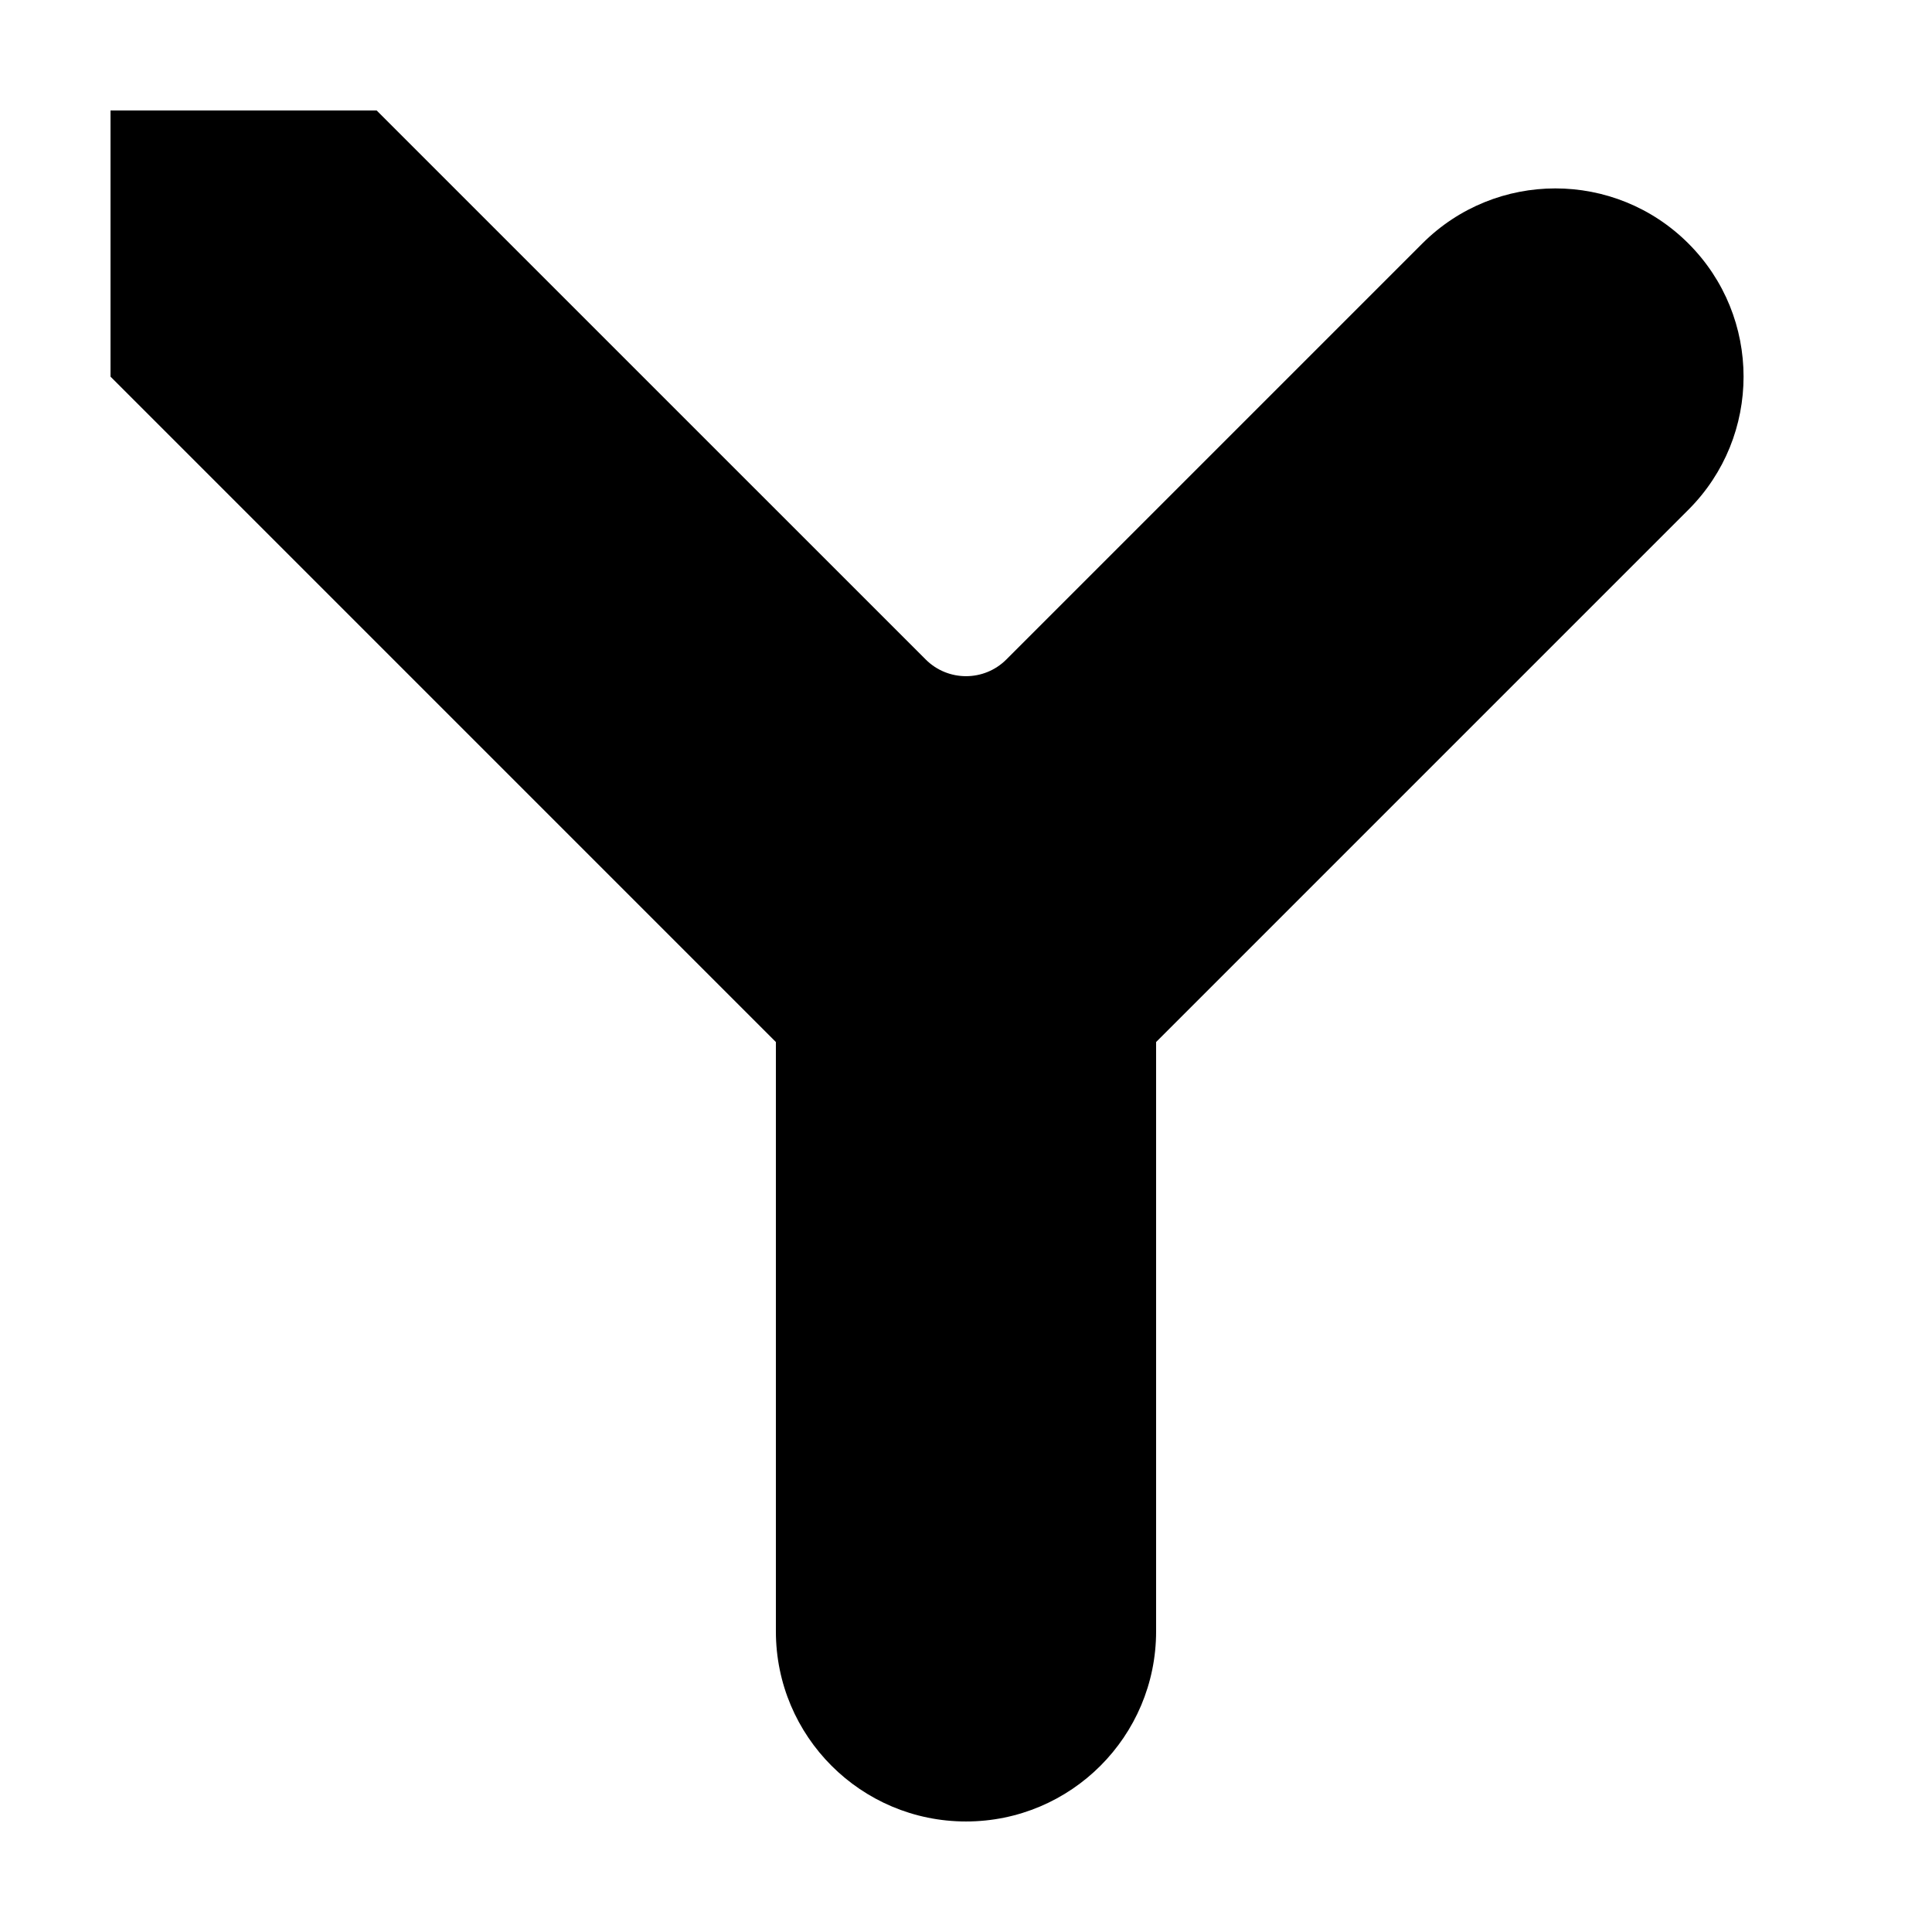 <?xml version="1.0" encoding="UTF-8"?>
<!-- Uploaded to: ICON Repo, www.svgrepo.com, Generator: ICON Repo Mixer Tools -->
<svg fill="#000000" width="800px" height="800px" version="1.1" viewBox="144 144 512 512" xmlns="http://www.w3.org/2000/svg">
 <path d="m450.38 420.15v156.18c0 27.824-22.555 50.379-50.379 50.379s-50.383-22.555-50.383-50.379v-156.18l-176.33-176.34v-70.531h70.531l145.5 145.49c5.902 5.902 15.473 5.902 21.375 0l110.23-110.23c19.477-19.477 51.055-19.477 70.531 0 19.477 19.477 19.477 51.055 0 70.535z"/>
</svg>